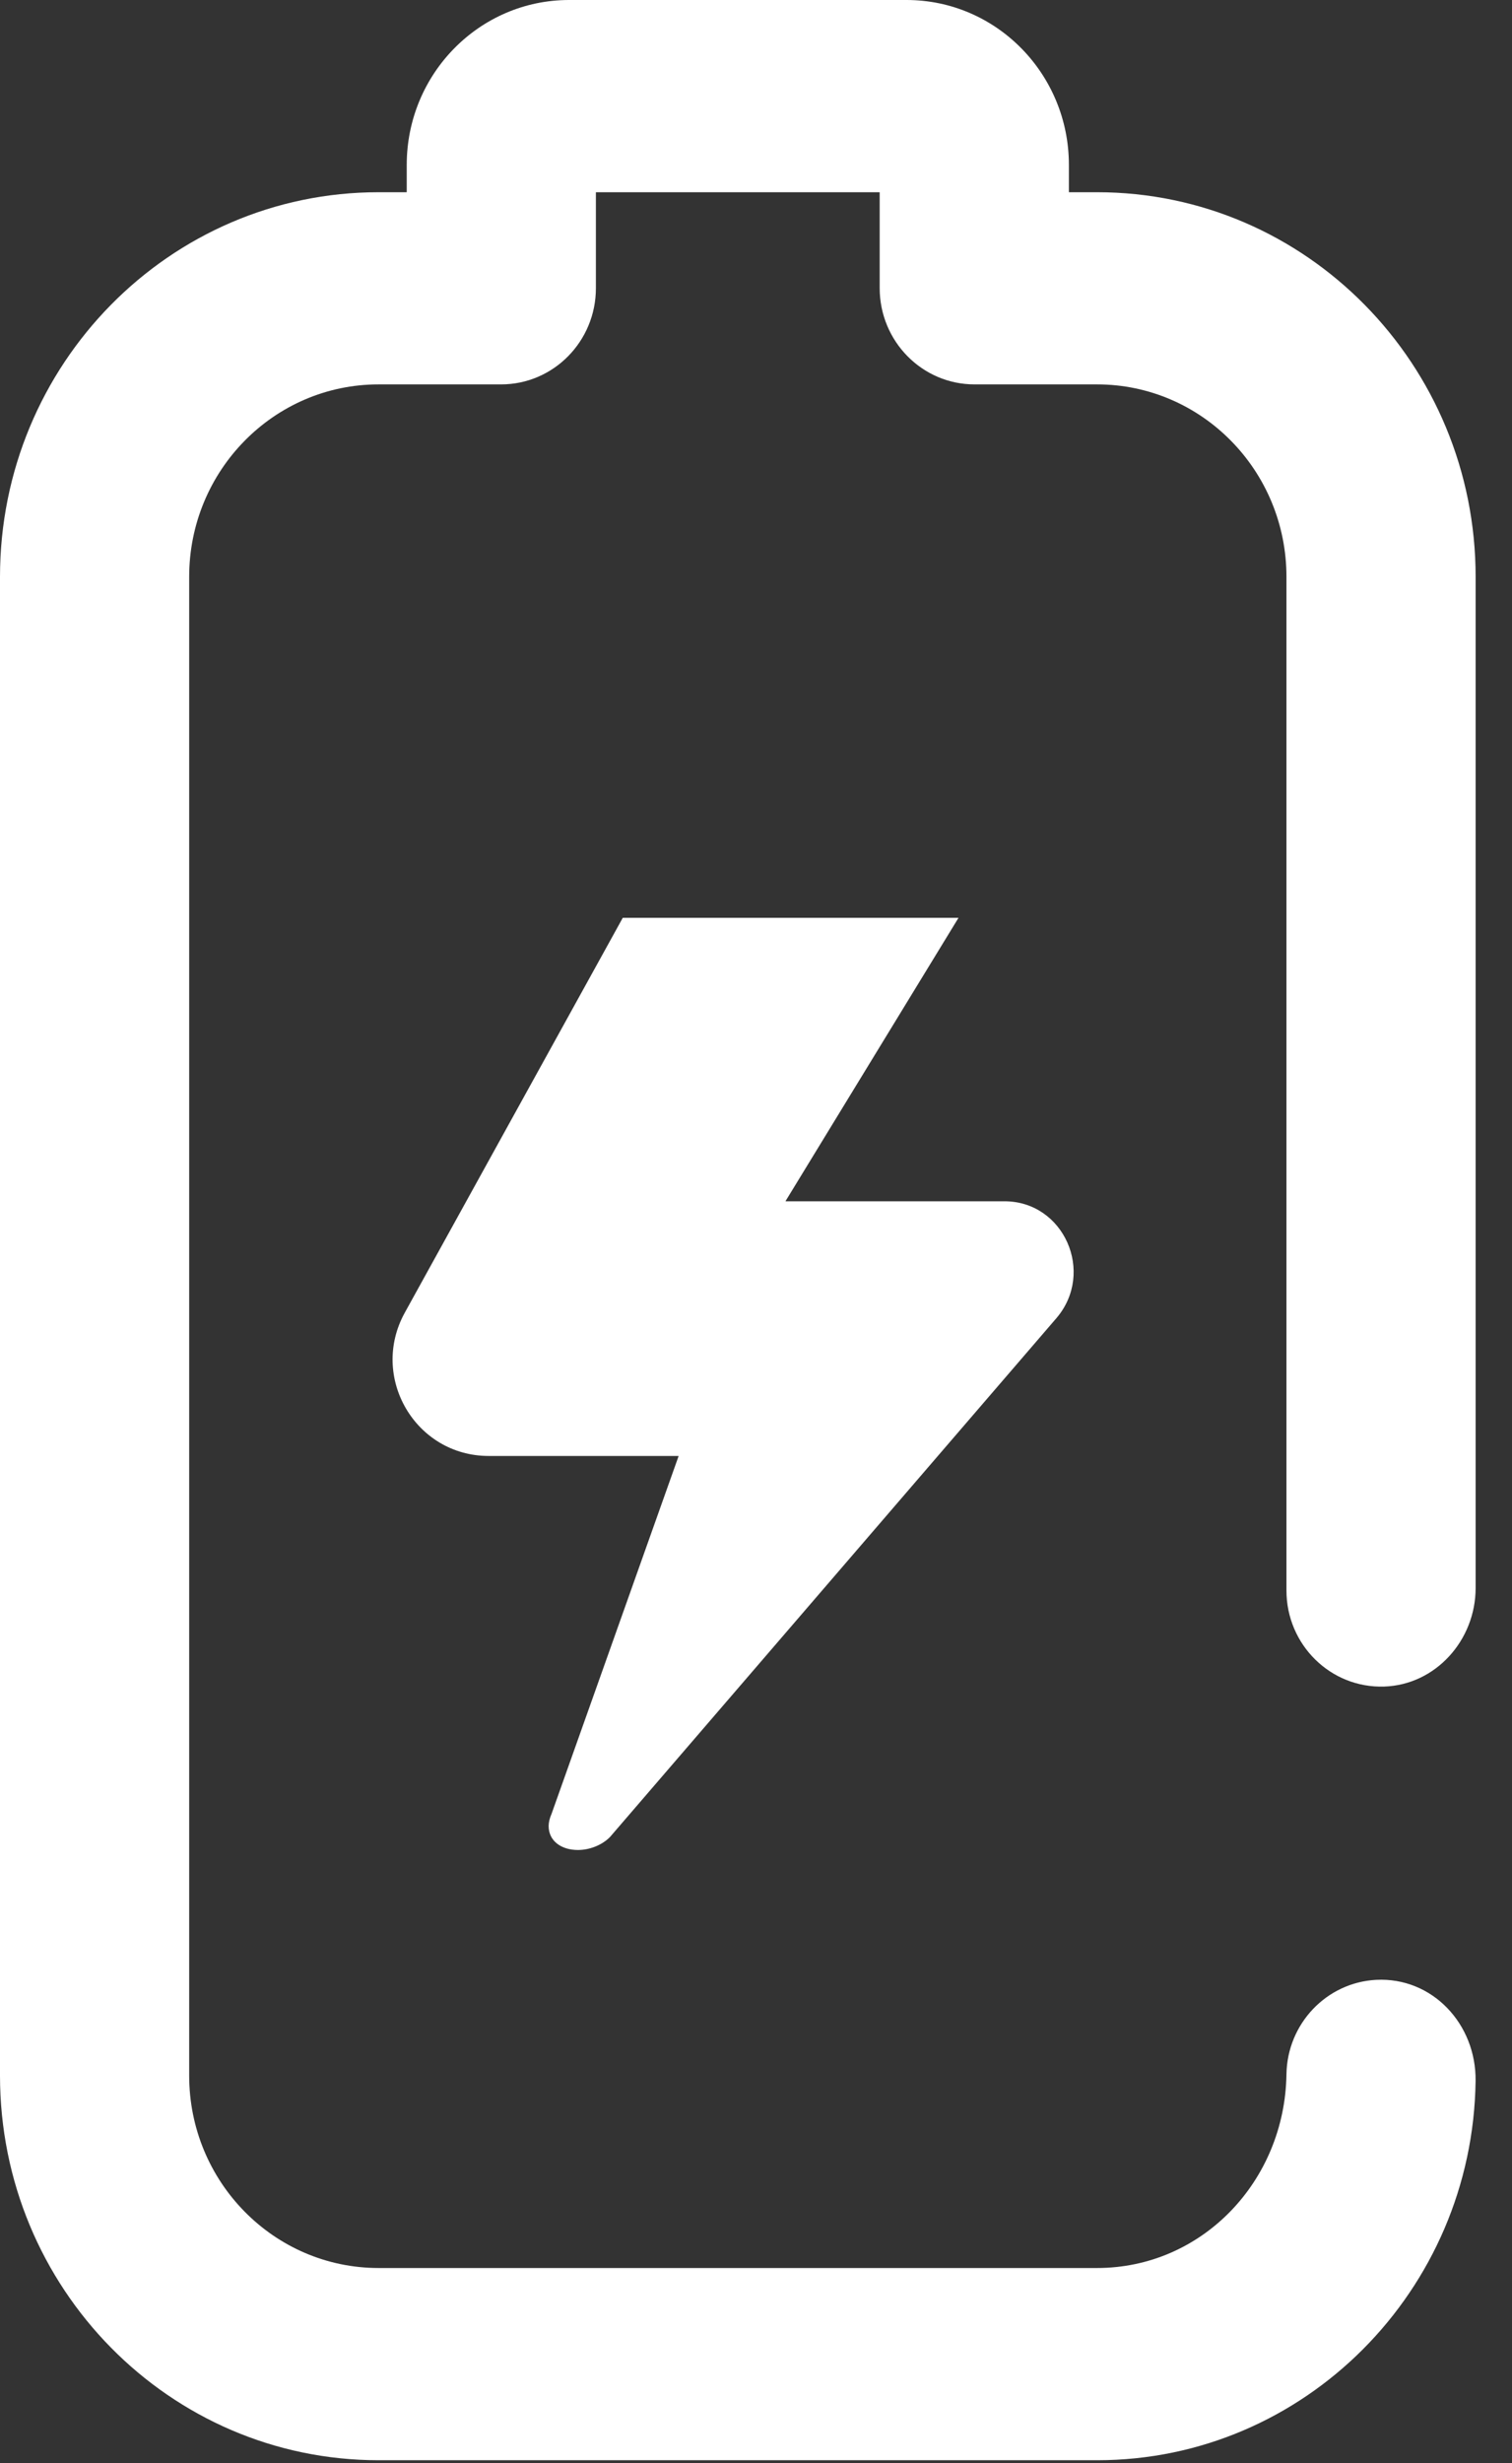 <svg xmlns="http://www.w3.org/2000/svg" fill="none" viewBox="0 0 35 57" height="57" width="35">
<rect x="0" y="0" width="35" height="57" fill="#333333" stroke="none"/>
<path fill="white" d="M32.043 39.027C33.233 38.987 34.158 37.955 34.158 36.746V13.348C34.158 8.433 30.234 4.448 25.395 4.448H24.748C24.747 4.448 24.747 4.448 24.746 4.447C24.745 4.447 24.745 4.447 24.744 4.446C24.744 4.446 24.743 4.445 24.743 4.444C24.743 4.444 24.743 4.443 24.743 4.442V3.817C24.743 1.709 23.06 -0 20.984 -0H13.174C11.098 -0 9.415 1.709 9.415 3.817V4.442C9.415 4.444 9.415 4.445 9.414 4.446C9.413 4.447 9.412 4.448 9.41 4.448H8.764C3.924 4.448 0 8.433 0 13.348V48.029C0 52.945 3.924 56.93 8.764 56.93H25.4C30.19 56.93 34.094 53.004 34.157 48.154C34.174 46.834 33.152 45.746 31.854 45.814C30.709 45.874 29.797 46.827 29.779 48C29.742 50.471 27.827 52.482 25.394 52.482H8.764C6.342 52.482 4.379 50.489 4.379 48.029V13.348C4.379 10.889 6.342 8.895 8.764 8.895H11.6C12.812 8.895 13.795 7.897 13.794 6.666V4.453C13.794 4.45 13.797 4.448 13.8 4.448H20.358C20.361 4.448 20.363 4.45 20.363 4.453V6.666C20.363 7.897 21.346 8.895 22.558 8.895H25.394C27.816 8.895 29.779 10.889 29.779 13.348V36.804C29.779 38.058 30.8 39.069 32.043 39.027Z"></path>
<path fill="white" d="M12.7 42.253C12.699 42.603 12.997 42.81 13.38 42.809C13.649 42.808 13.933 42.698 14.12 42.509L24.457 30.499C25.354 29.445 24.63 27.798 23.252 27.798H18.191C18.19 27.798 18.189 27.798 18.188 27.797C18.188 27.797 18.187 27.796 18.186 27.795C18.186 27.794 18.186 27.793 18.186 27.792C18.186 27.791 18.186 27.791 18.186 27.79L22.183 21.246C22.184 21.245 22.184 21.244 22.184 21.243C22.184 21.242 22.184 21.241 22.183 21.24C22.183 21.239 22.182 21.239 22.181 21.238C22.181 21.238 22.18 21.238 22.179 21.238H14.42C14.419 21.238 14.418 21.238 14.417 21.238C14.416 21.239 14.415 21.239 14.415 21.24L9.371 30.374C8.547 31.866 9.617 33.691 11.311 33.691H15.702C15.706 33.691 15.708 33.695 15.707 33.698L12.767 41.974C12.722 42.075 12.701 42.169 12.7 42.253Z"></path>
</svg>
